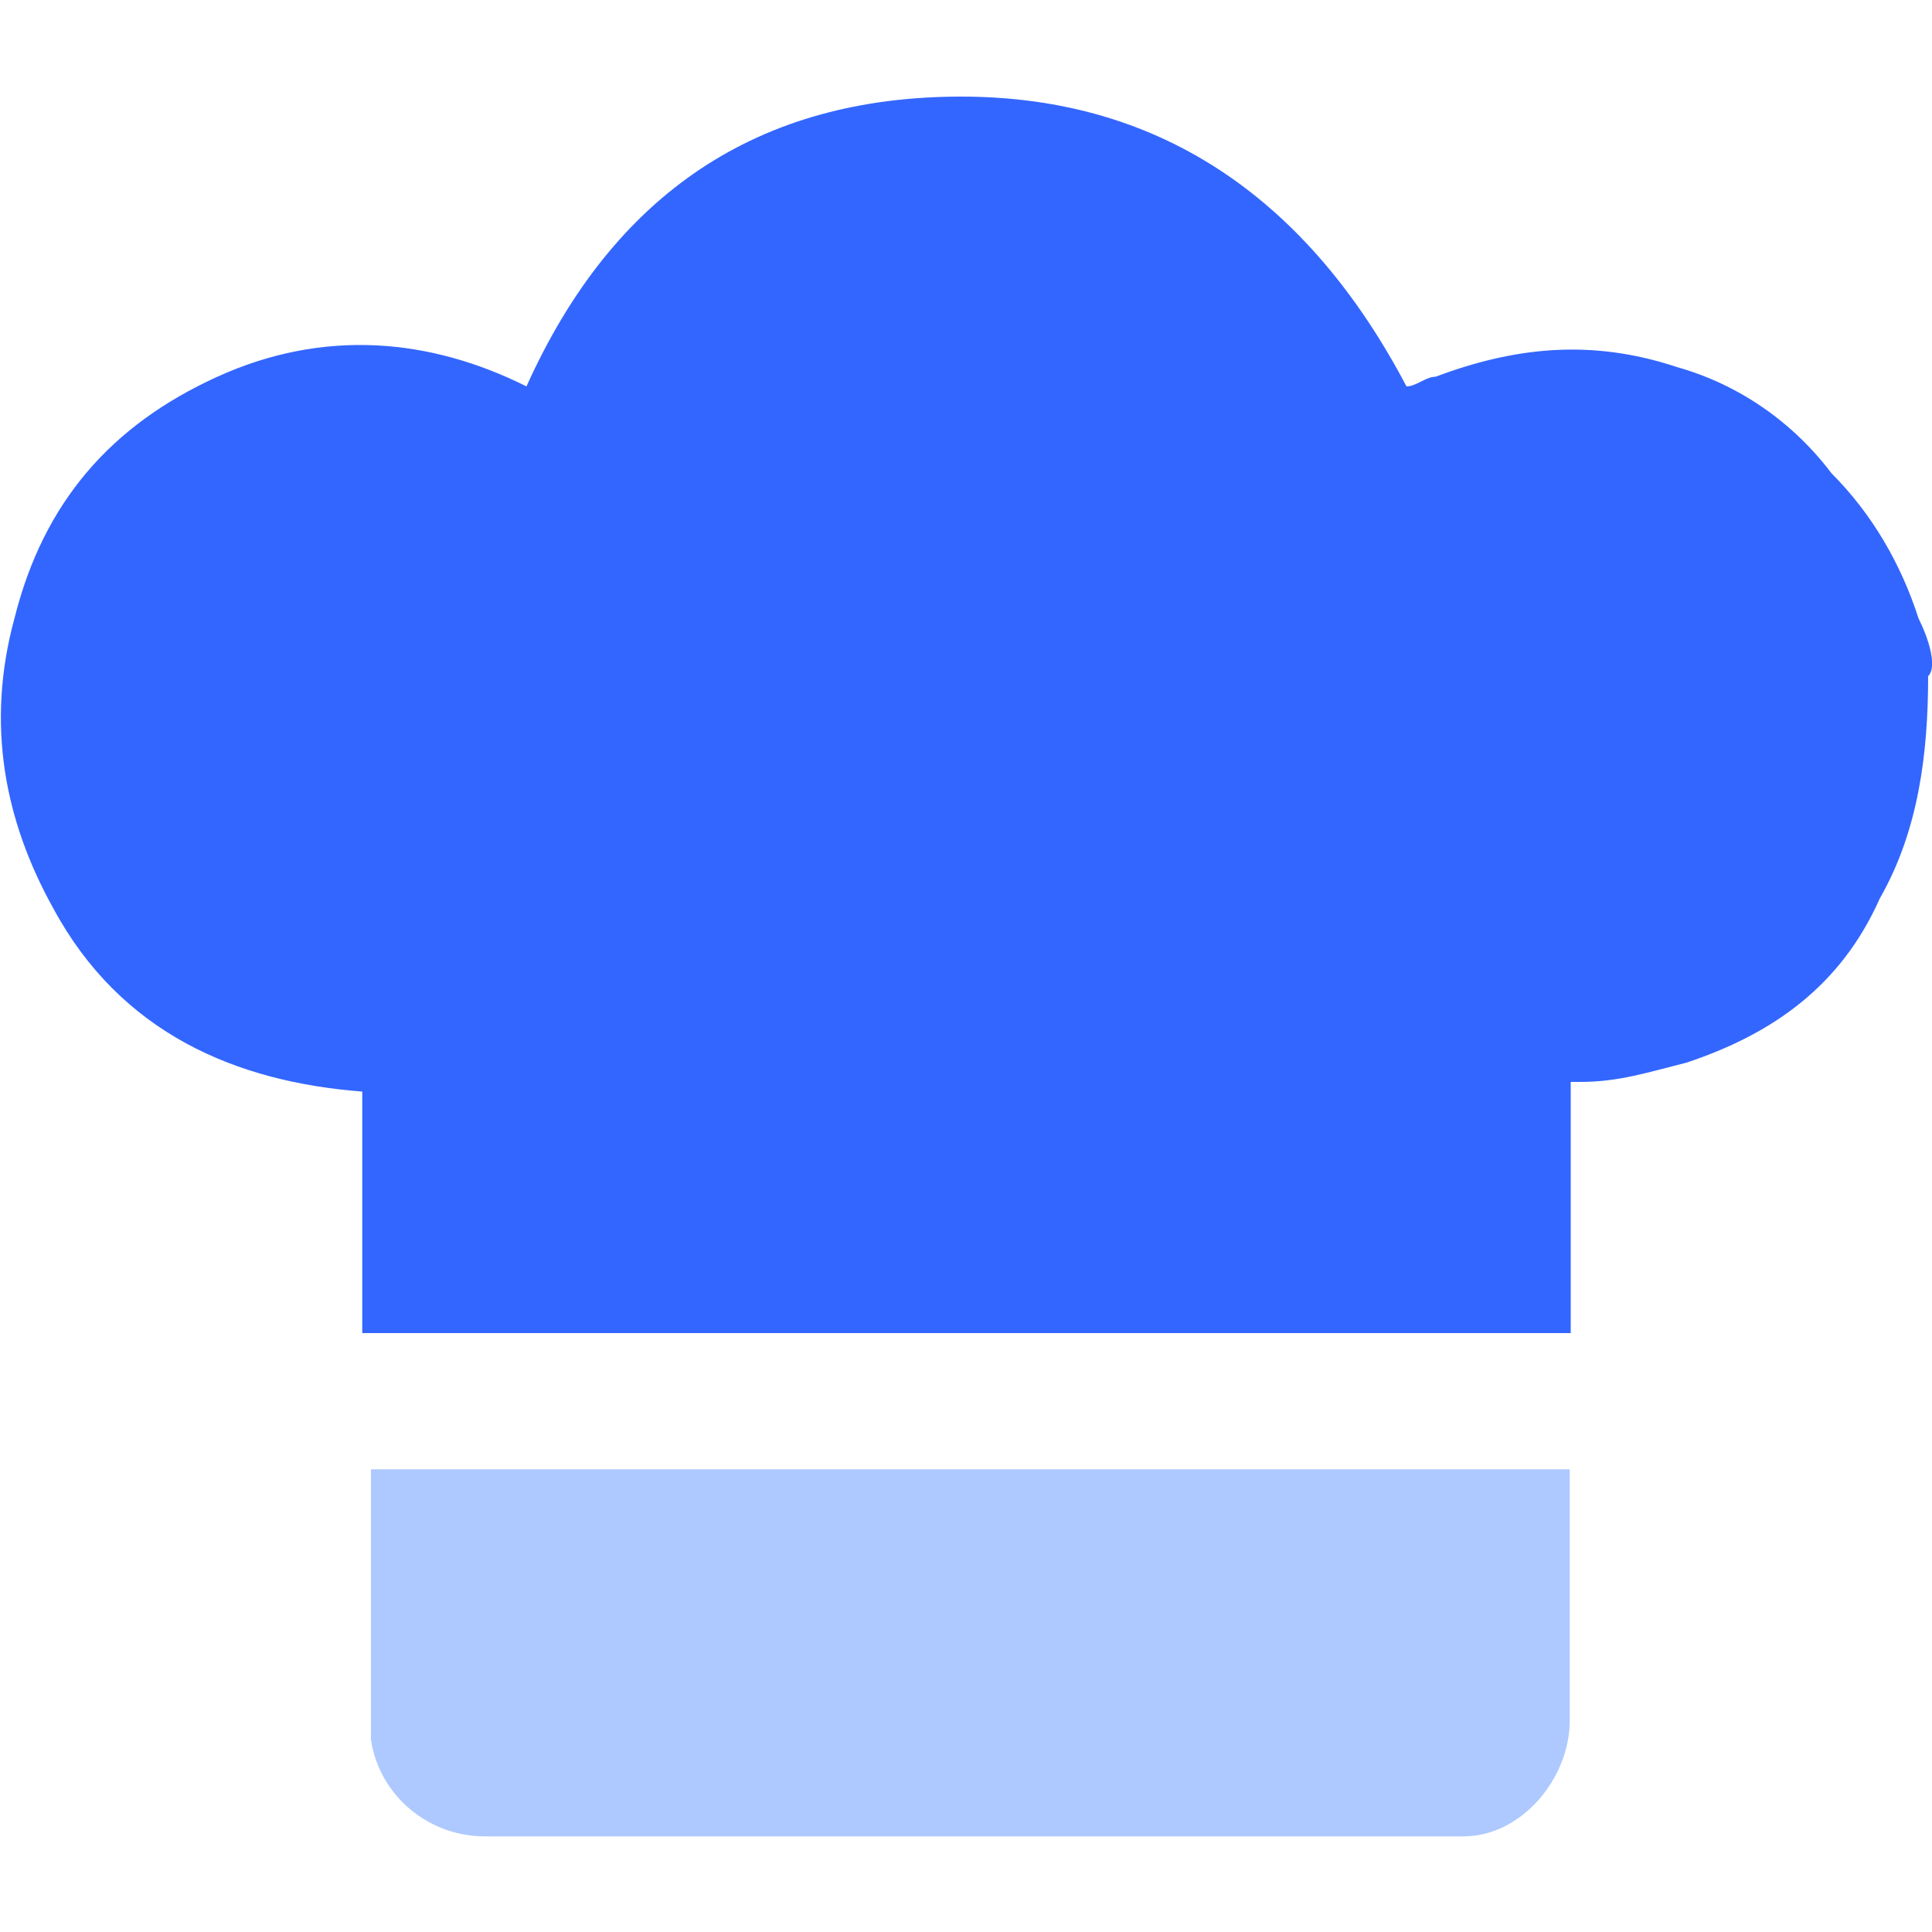 <svg t="1756538708090" class="icon" viewBox="0 0 1024 1024" version="1.1" xmlns="http://www.w3.org/2000/svg" p-id="2757" width="200" height="200"><path d="M196.608 788.992v133.12c4.608 30.208 31.232 51.712 61.44 51.2h517.632c30.72 0 56.32-30.72 56.32-61.44v-133.12H196.608v10.24z" fill="#AEC9FF" p-id="2758"></path><path d="M1016.832 327.68c-9.216-28.672-24.576-55.296-46.08-76.8-20.48-27.136-49.152-47.104-81.92-56.32-46.08-15.36-87.04-10.24-128 5.12-5.12 0-10.24 5.12-15.36 5.12-51.2-97.28-128.512-153.6-236.032-153.6s-184.32 51.2-230.4 153.6c-51.2-25.6-107.52-30.72-163.84-5.12s-92.16 66.56-107.52 128c-15.36 56.32-5.12 107.52 20.48 153.6 35.84 66.56 97.28 92.16 163.84 97.28v128h640.512v-133.12h5.12c20.48 0 35.84-5.12 56.32-10.24 46.08-15.36 81.92-40.96 102.4-87.04 20.48-35.84 25.6-76.8 25.6-117.76 5.12-5.12 0-20.48-5.12-30.72z" fill="#3366FF" p-id="2759"></path></svg>